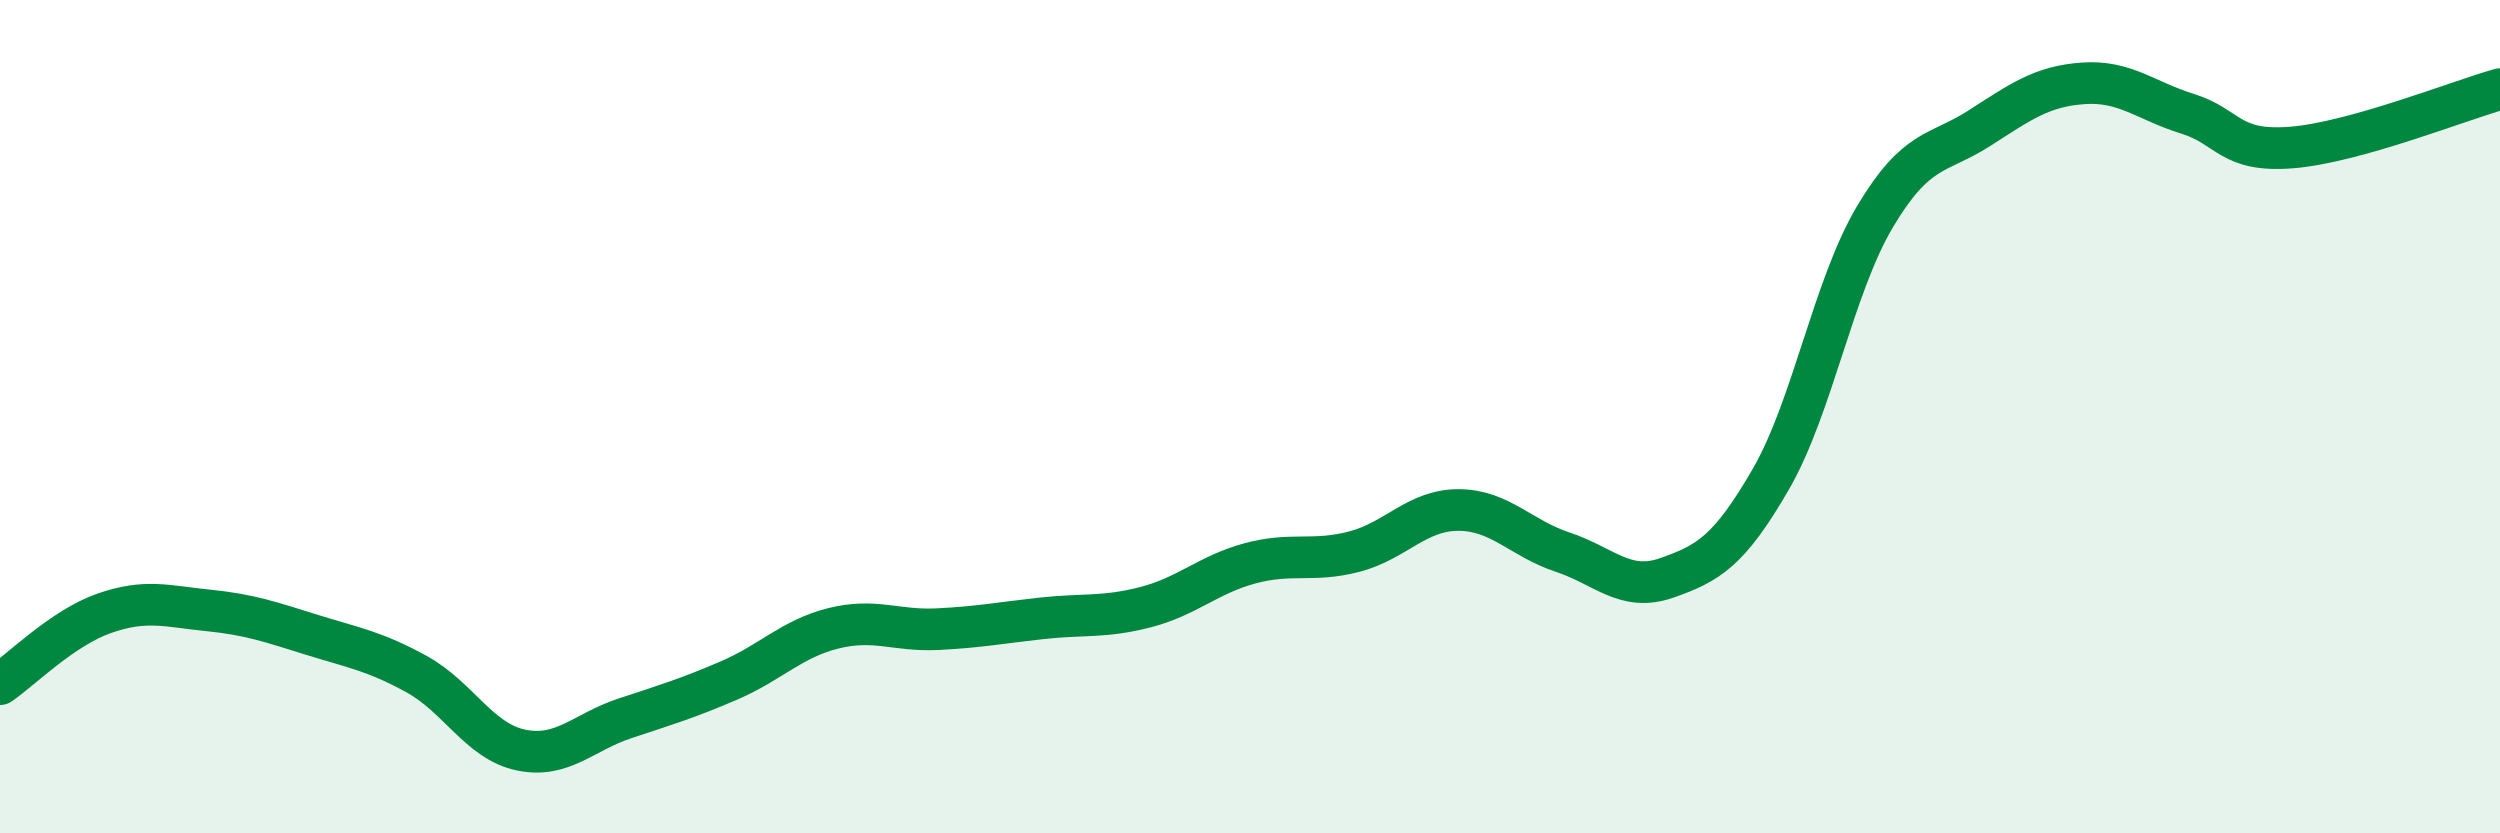 
    <svg width="60" height="20" viewBox="0 0 60 20" xmlns="http://www.w3.org/2000/svg">
      <path
        d="M 0,16.42 C 0.5,16.08 1.5,15.07 2.5,14.72 C 3.5,14.37 4,14.55 5,14.65 C 6,14.75 6.5,14.93 7.5,15.24 C 8.5,15.55 9,15.63 10,16.18 C 11,16.73 11.5,17.79 12.5,18 C 13.5,18.21 14,17.57 15,17.24 C 16,16.91 16.5,16.76 17.5,16.33 C 18.5,15.9 19,15.33 20,15.08 C 21,14.83 21.5,15.15 22.5,15.1 C 23.5,15.05 24,14.95 25,14.84 C 26,14.73 26.5,14.83 27.5,14.57 C 28.5,14.31 29,13.79 30,13.52 C 31,13.25 31.5,13.5 32.5,13.24 C 33.5,12.98 34,12.24 35,12.24 C 36,12.24 36.5,12.92 37.5,13.25 C 38.5,13.58 39,14.22 40,13.87 C 41,13.52 41.5,13.23 42.5,11.5 C 43.5,9.77 44,6.88 45,5.2 C 46,3.52 46.5,3.72 47.5,3.08 C 48.5,2.44 49,2.07 50,2 C 51,1.93 51.5,2.42 52.5,2.73 C 53.5,3.04 53.5,3.66 55,3.54 C 56.5,3.42 59,2.42 60,2.14L60 20L0 20Z"
        fill="#008740"
        opacity="0.1"
        stroke-linecap="round"
        stroke-linejoin="round"
      />
      <path
        d="M 0,16.42 C 0.5,16.08 1.5,15.07 2.5,14.72 C 3.5,14.37 4,14.55 5,14.65 C 6,14.75 6.5,14.93 7.5,15.24 C 8.5,15.55 9,15.63 10,16.18 C 11,16.73 11.5,17.79 12.5,18 C 13.5,18.21 14,17.57 15,17.24 C 16,16.91 16.5,16.76 17.5,16.33 C 18.5,15.9 19,15.33 20,15.08 C 21,14.83 21.5,15.15 22.5,15.1 C 23.5,15.05 24,14.95 25,14.84 C 26,14.73 26.5,14.83 27.5,14.57 C 28.5,14.31 29,13.79 30,13.52 C 31,13.25 31.5,13.5 32.5,13.24 C 33.5,12.98 34,12.24 35,12.24 C 36,12.24 36.5,12.92 37.5,13.25 C 38.5,13.58 39,14.22 40,13.87 C 41,13.52 41.5,13.23 42.5,11.5 C 43.5,9.77 44,6.88 45,5.2 C 46,3.52 46.5,3.72 47.5,3.08 C 48.5,2.44 49,2.07 50,2 C 51,1.93 51.5,2.42 52.5,2.73 C 53.5,3.04 53.5,3.66 55,3.54 C 56.5,3.42 59,2.42 60,2.14"
        stroke="#008740"
        stroke-width="1"
        fill="none"
        stroke-linecap="round"
        stroke-linejoin="round"
      />
    </svg>
  
